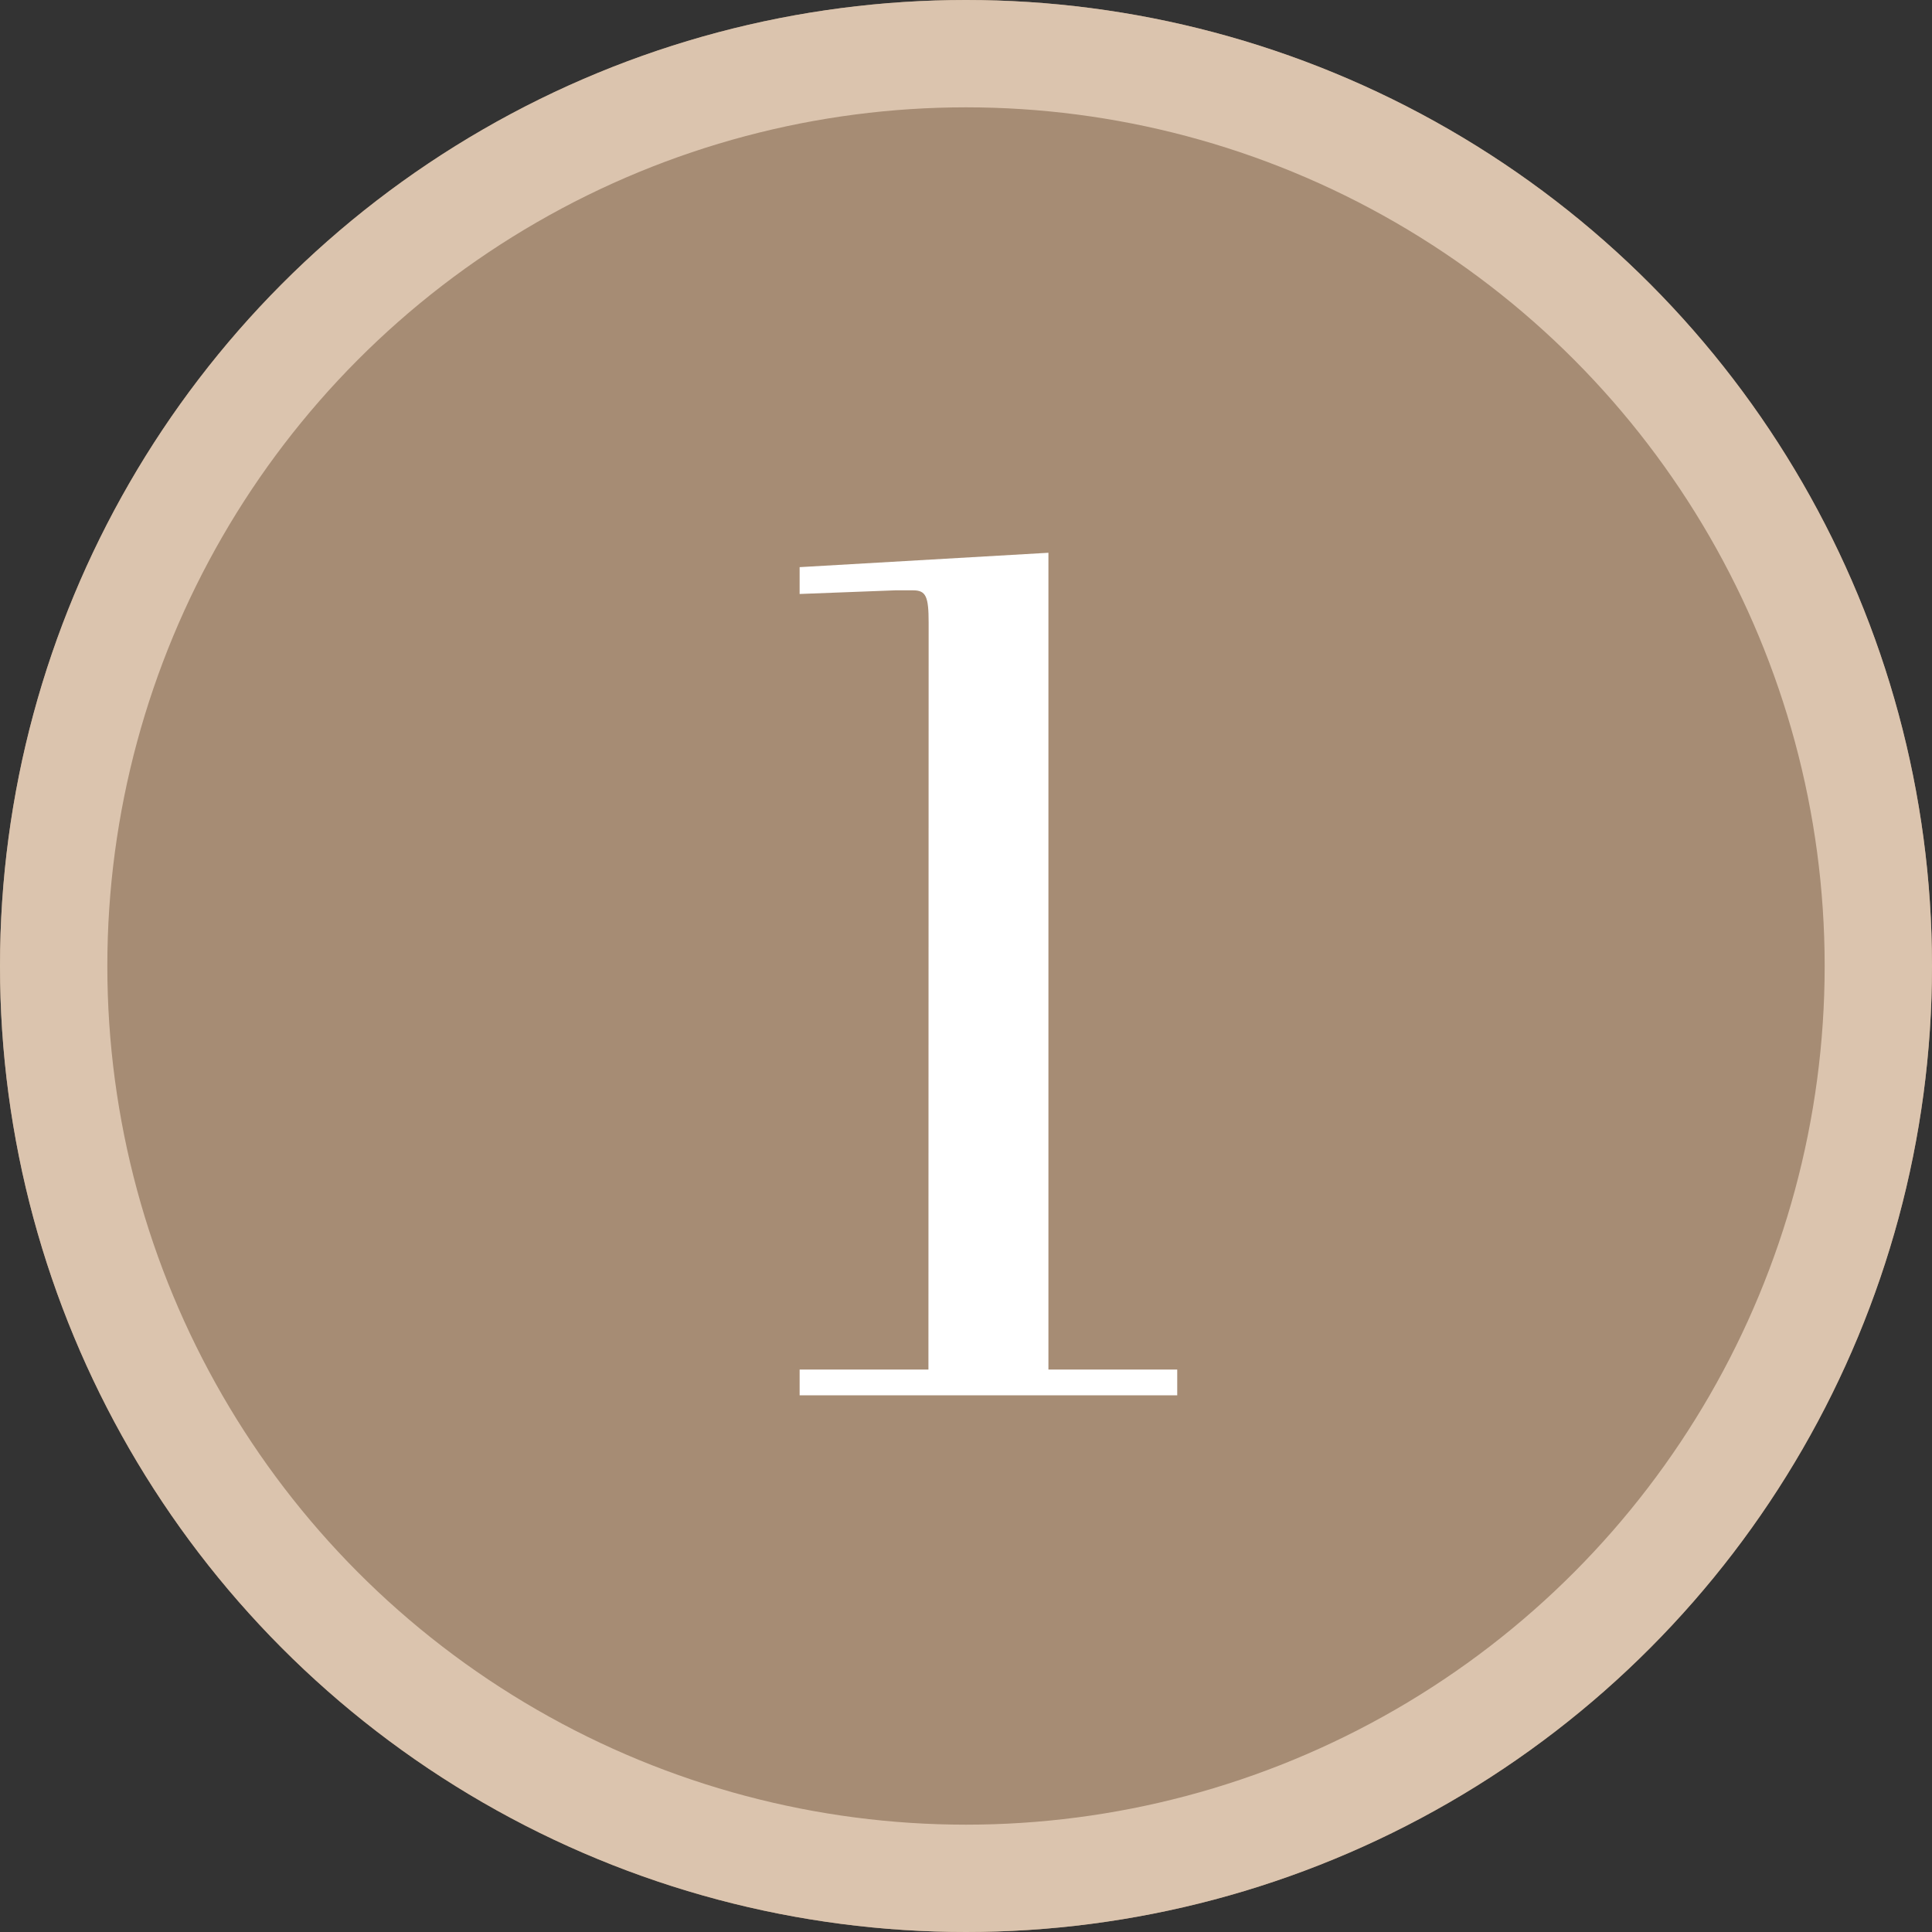 <svg height="36" viewBox="0 0 36 36" width="36" xmlns="http://www.w3.org/2000/svg"><rect x="0" y="0" width="36" height="36" fill="#333333" stroke="none"/><g fill="#a68c74" stroke="#dbc4ae" stroke-width="2"><circle cx="18" cy="18" r="18" stroke="none"/><circle cx="18" cy="18" fill="none" r="17"/></g><path d="m5.3-.48h-2.4v.48h7.036v-.48h-2.4v-15.22l-4.636.268v.5l1.78-.068h.336c.24 0 .288.12.288.6z" fill="#fff" transform="translate(12 26)"/></svg>